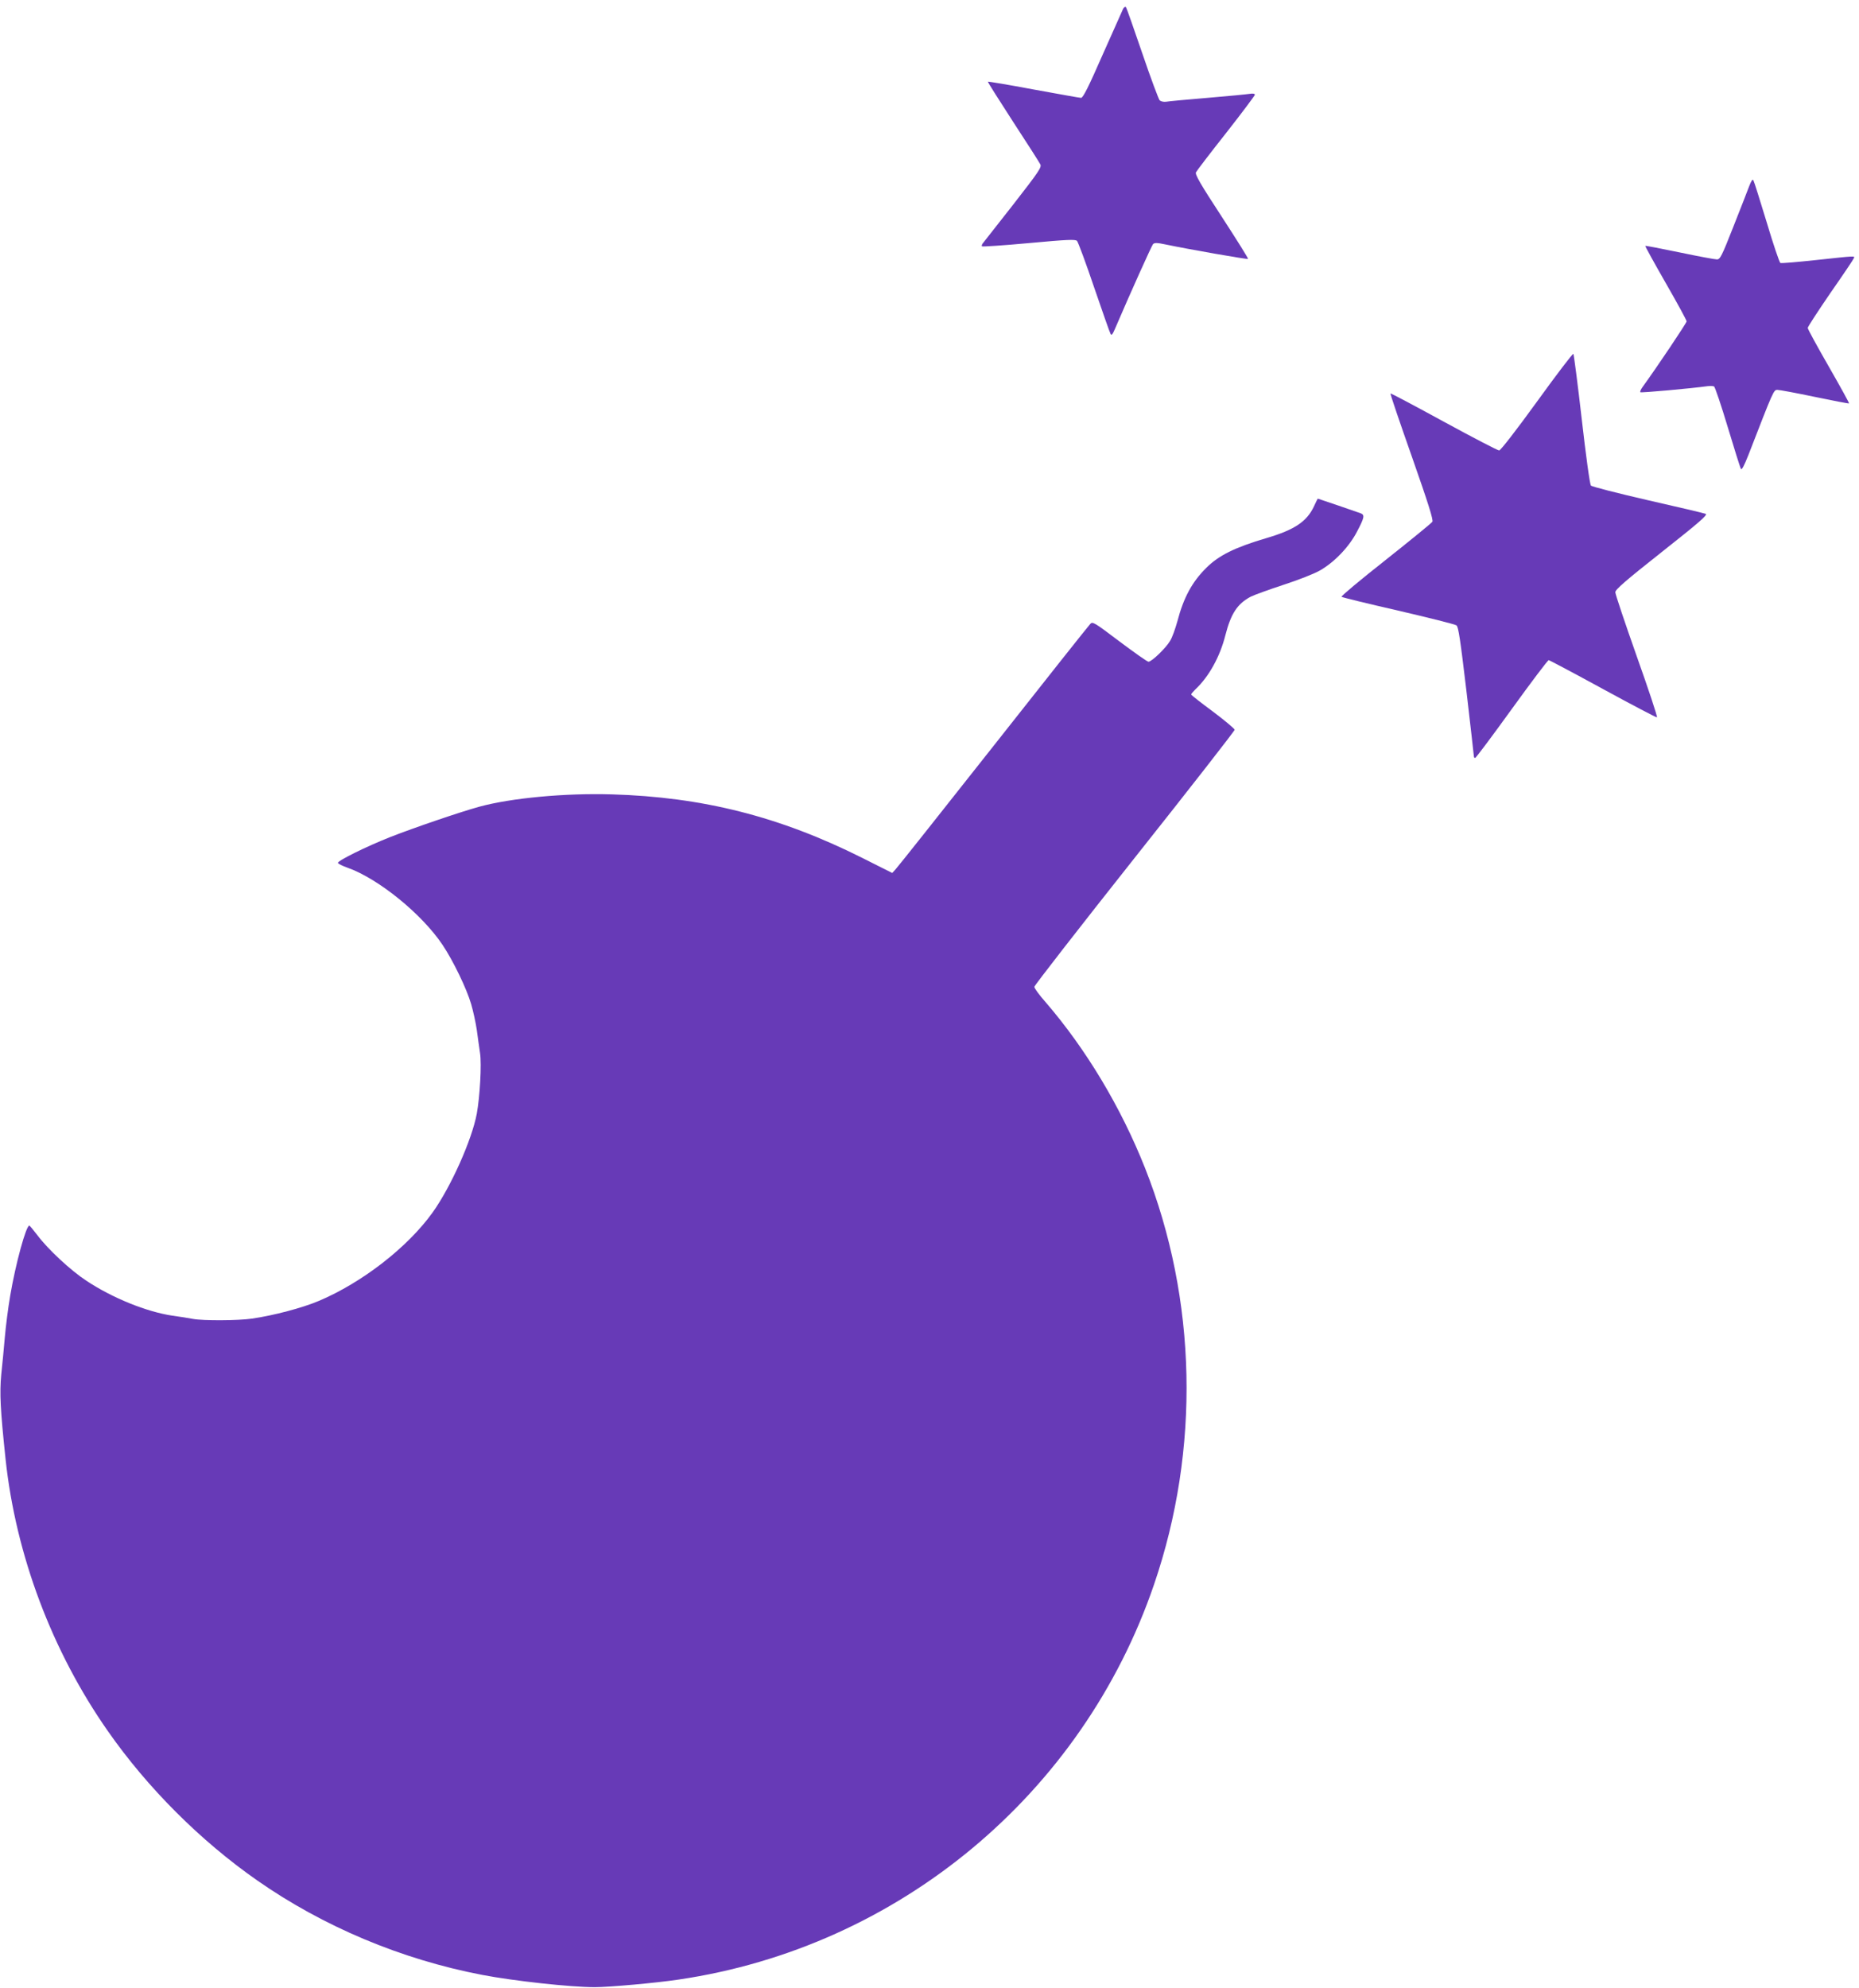 <?xml version="1.0" standalone="no"?>
<!DOCTYPE svg PUBLIC "-//W3C//DTD SVG 20010904//EN"
 "http://www.w3.org/TR/2001/REC-SVG-20010904/DTD/svg10.dtd">
<svg version="1.0" xmlns="http://www.w3.org/2000/svg"
 width="1197pt" height="1280pt" viewBox="0 0 1197 1280"
 preserveAspectRatio="xMidYMid meet">
<g transform="translate(0,1280) scale(0.1,-0.1)"
fill="#673ab7" stroke="none">
<path d="M7232 12744 c-5 -11 -64 -144 -132 -296 -89 -203 -126 -278 -139
-278 -9 0 -146 25 -306 54 -159 30 -292 52 -294 50 -2 -2 71 -117 161 -256 91
-139 170 -263 176 -275 11 -19 -6 -44 -174 -260 -103 -131 -191 -244 -197
-251 -5 -7 -7 -15 -4 -18 3 -3 139 6 302 21 250 23 299 25 310 14 7 -8 57
-142 110 -299 54 -157 101 -292 106 -300 6 -11 13 -3 27 30 101 236 237 537
246 548 10 10 25 10 82 -2 147 -31 526 -97 530 -93 3 3 -74 125 -170 273 -138
211 -173 272 -165 285 5 10 92 124 194 253 102 130 185 241 185 246 0 7 -13 9
-32 6 -18 -3 -141 -15 -273 -26 -132 -11 -252 -22 -267 -25 -16 -2 -33 2 -41
9 -7 8 -58 144 -112 303 -54 158 -101 292 -105 297 -5 4 -12 0 -18 -10z"/>
<path d="M11262 11599 c-11 -30 -57 -147 -102 -261 -74 -188 -84 -208 -105
-208 -13 0 -121 20 -240 45 -120 25 -219 44 -221 42 -2 -2 57 -109 131 -238
74 -129 135 -240 135 -248 0 -10 -191 -295 -284 -423 -11 -15 -17 -30 -14 -33
5 -5 324 24 434 39 17 2 36 1 41 -2 6 -4 46 -122 88 -262 42 -140 80 -261 85
-269 5 -9 21 22 48 90 163 420 162 419 187 419 13 0 121 -20 240 -45 120 -25
219 -44 221 -42 2 2 -57 109 -131 238 -74 129 -135 240 -135 248 0 7 66 108
146 225 81 116 149 217 151 224 6 15 17 16 -242 -12 -121 -13 -225 -22 -231
-19 -6 2 -46 120 -88 261 -43 141 -81 263 -86 271 -5 10 -14 -3 -28 -40z"/>
<path d="M9897 10215 c-137 -189 -235 -315 -244 -315 -9 0 -169 83 -356 185
-187 102 -341 184 -344 182 -2 -3 60 -186 138 -407 106 -302 139 -407 132
-419 -6 -9 -141 -119 -301 -246 -160 -126 -288 -233 -284 -237 4 -4 168 -44
365 -89 197 -46 366 -88 375 -95 13 -9 25 -93 64 -420 26 -225 48 -415 48
-421 0 -7 4 -13 8 -13 5 0 111 142 236 315 125 173 232 315 238 315 5 0 163
-84 350 -186 187 -102 343 -184 347 -182 5 2 -54 179 -130 393 -76 215 -138
400 -138 412 -1 17 66 75 300 260 238 188 297 239 282 245 -10 4 -178 44 -373
88 -195 45 -360 87 -366 94 -7 6 -33 197 -59 426 -26 228 -51 418 -54 422 -4
4 -109 -134 -234 -307z"/>
<path d="M8460 9539 c-46 -97 -125 -150 -305 -203 -203 -60 -307 -111 -388
-192 -91 -90 -146 -191 -186 -344 -13 -47 -33 -104 -47 -126 -26 -45 -118
-134 -139 -134 -8 0 -91 59 -186 130 -164 124 -174 130 -189 113 -10 -10 -291
-364 -625 -788 -334 -423 -617 -780 -629 -792 l-21 -23 -195 98 c-529 265
-1026 391 -1610 408 -300 9 -648 -23 -856 -80 -126 -35 -416 -134 -572 -195
-154 -61 -338 -152 -336 -166 1 -6 30 -20 64 -32 198 -71 476 -297 609 -495
69 -103 156 -283 185 -383 13 -44 29 -118 36 -165 6 -47 16 -114 21 -150 11
-71 -1 -280 -21 -390 -32 -170 -167 -471 -284 -635 -161 -225 -454 -452 -733
-570 -106 -45 -292 -94 -431 -114 -88 -13 -313 -14 -379 -2 -26 5 -86 15 -133
21 -166 25 -385 113 -554 225 -101 66 -250 205 -316 294 -25 33 -48 60 -51 61
-21 1 -89 -248 -123 -450 -14 -80 -29 -201 -35 -270 -6 -69 -16 -177 -23 -240
-11 -119 -6 -223 28 -545 66 -616 299 -1236 659 -1750 255 -365 595 -705 960
-960 425 -297 928 -509 1450 -609 203 -39 570 -79 725 -79 90 0 394 27 540 49
1415 208 2600 1193 3061 2544 298 871 277 1834 -58 2680 -155 391 -379 765
-641 1069 -40 45 -72 89 -72 98 0 8 290 381 645 829 355 447 645 819 645 826
-1 7 -64 60 -140 117 -77 57 -140 106 -140 110 0 4 12 18 26 32 87 81 159 210
194 349 36 140 77 203 164 249 22 11 116 45 210 76 96 31 200 72 236 93 94 54
188 153 238 250 47 89 50 106 25 117 -16 6 -275 95 -278 95 -1 0 -12 -23 -25
-51z"/>
</g>
</svg>
